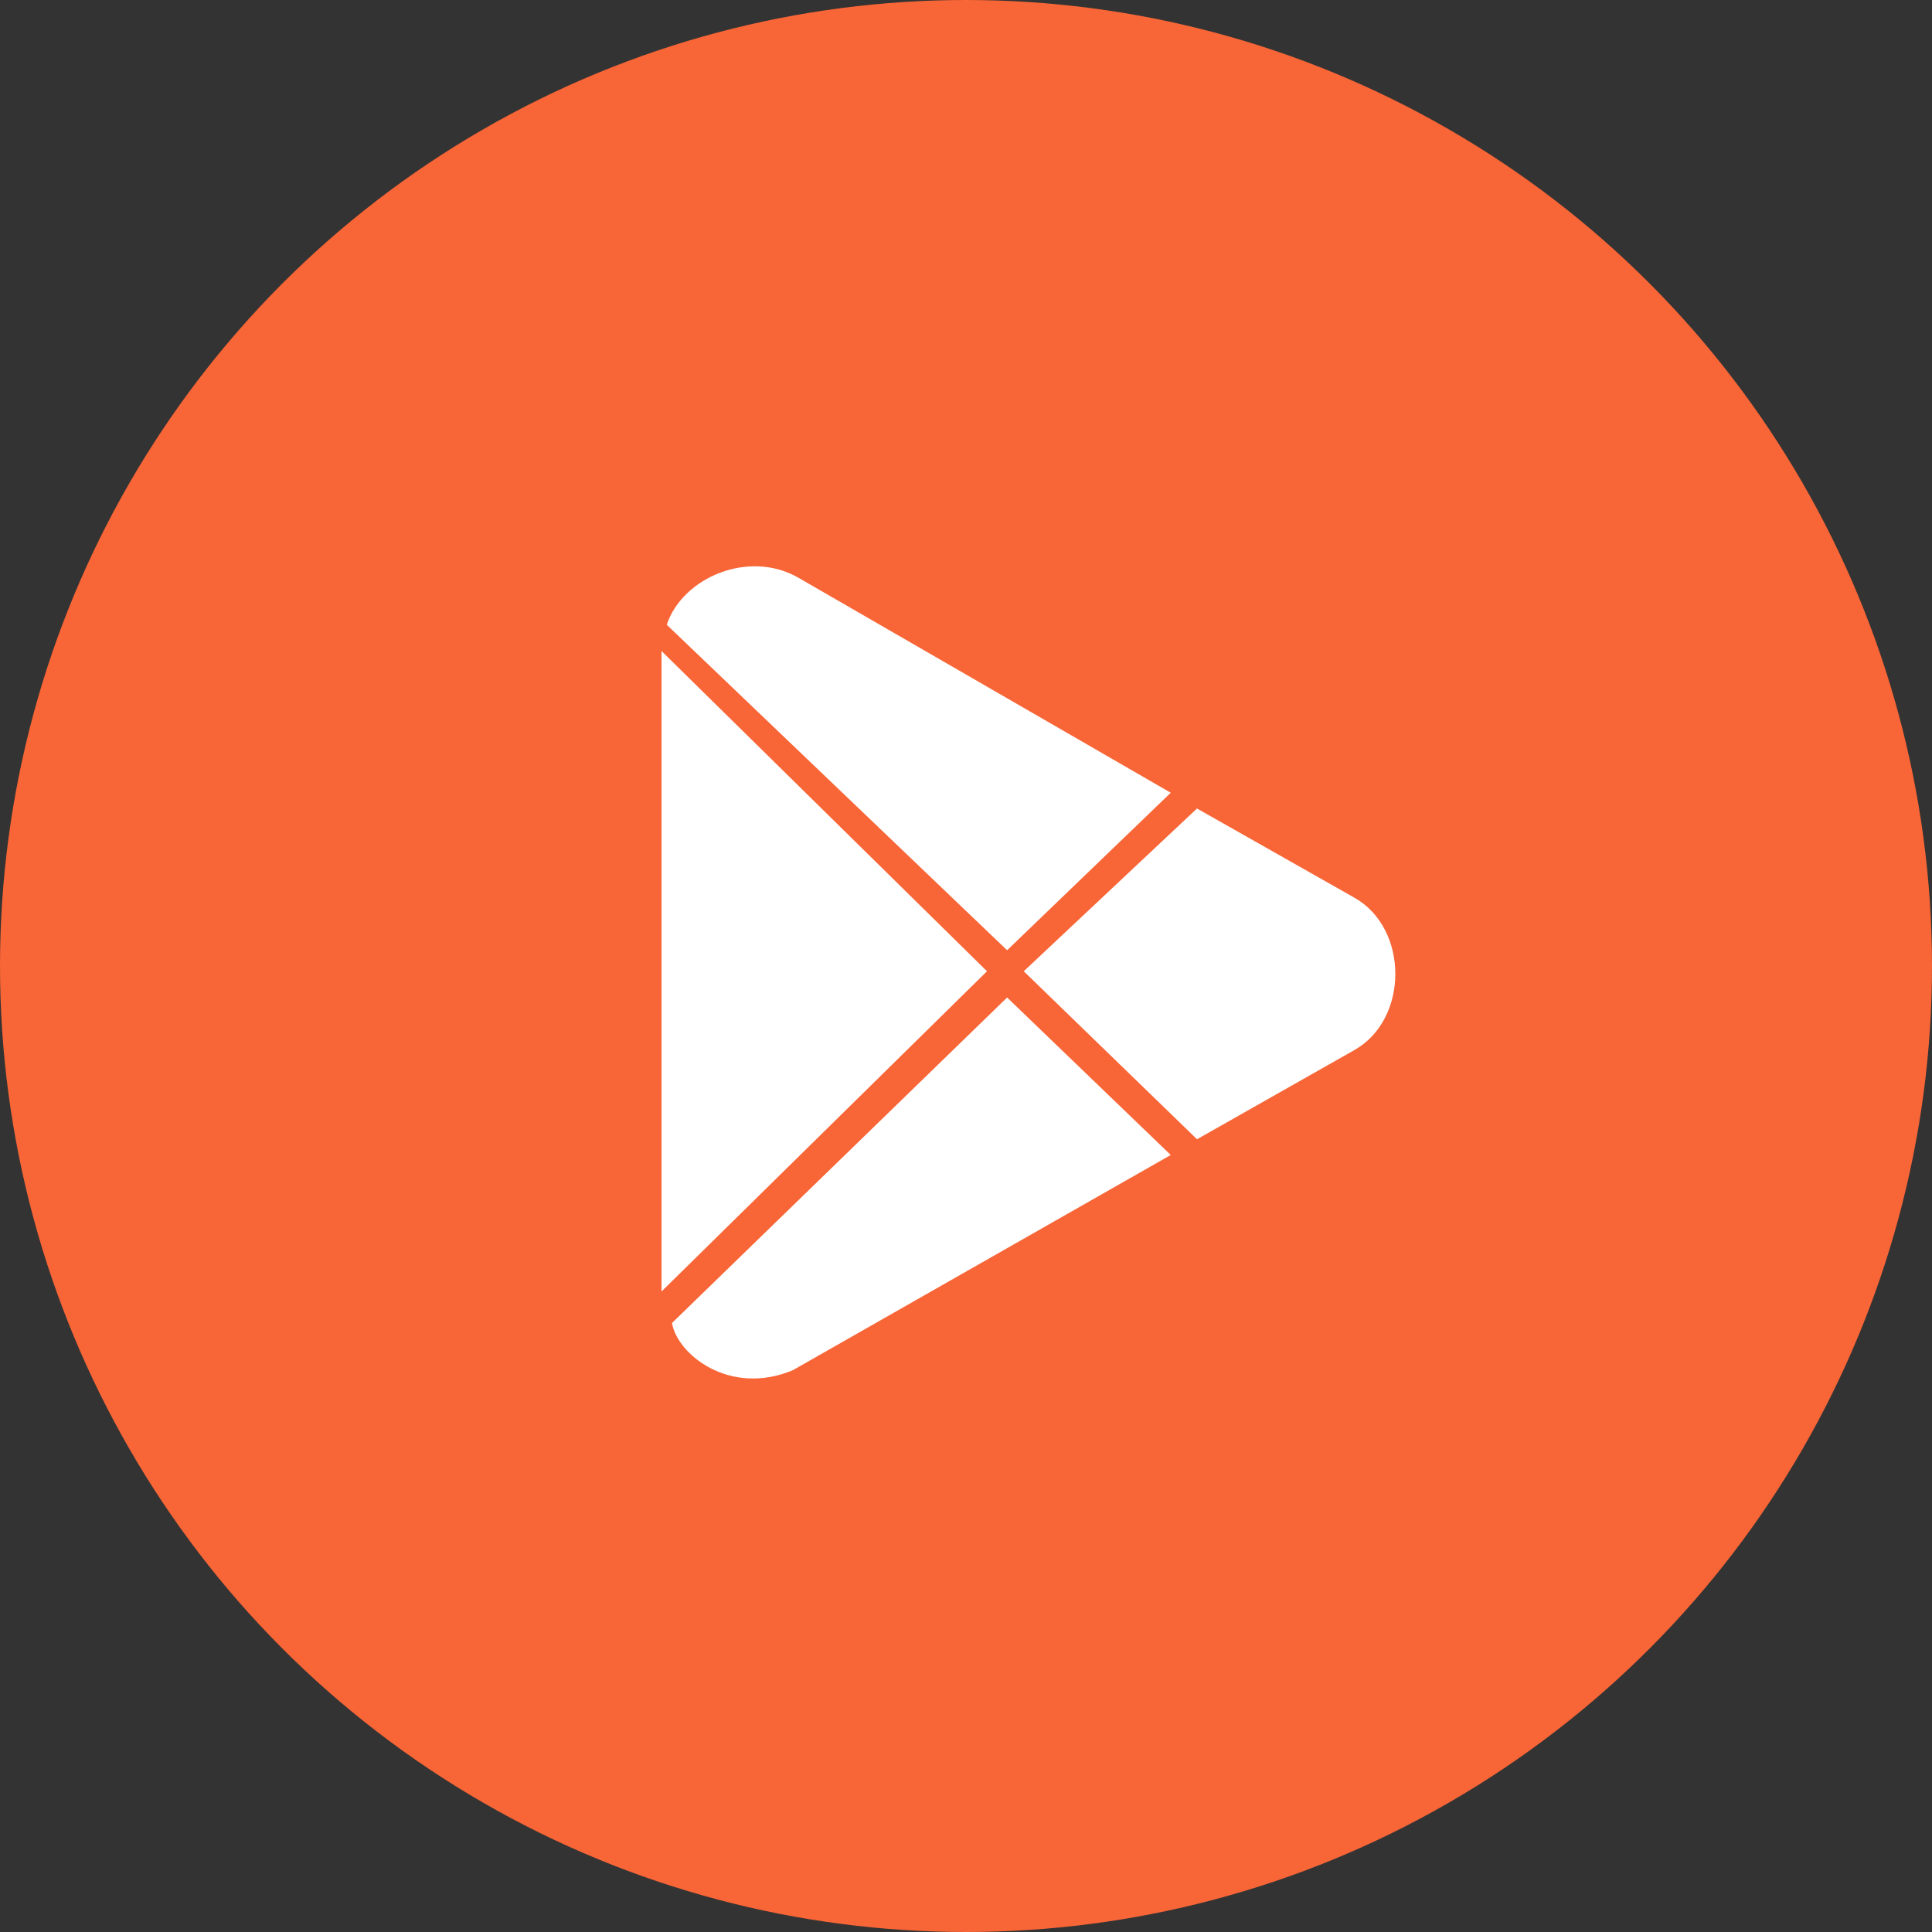 <?xml version="1.0" encoding="UTF-8"?> <svg xmlns="http://www.w3.org/2000/svg" width="184" height="184" viewBox="0 0 184 184" fill="none"><rect x="0" y="0" width="184" height="184" fill="#333333" stroke="none"/> <circle cx="92" cy="92" r="92" fill="#F86536"></circle> <path d="M129 100C134.185 97.064 134.185 88.44 129 85.5L114 77L97.5 92.501L114 108.5L129 100ZM111.5 110L95.916 95L64 126C64.5 129 69.5 133 75.5 130.5L111.5 110ZM63 123V62L94 92.501L63 123ZM63.5 59.5L95.916 90.5L111.5 75.5L76 55C71.285 52.324 65 55 63.5 59.5Z" fill="white"></path> </svg> 